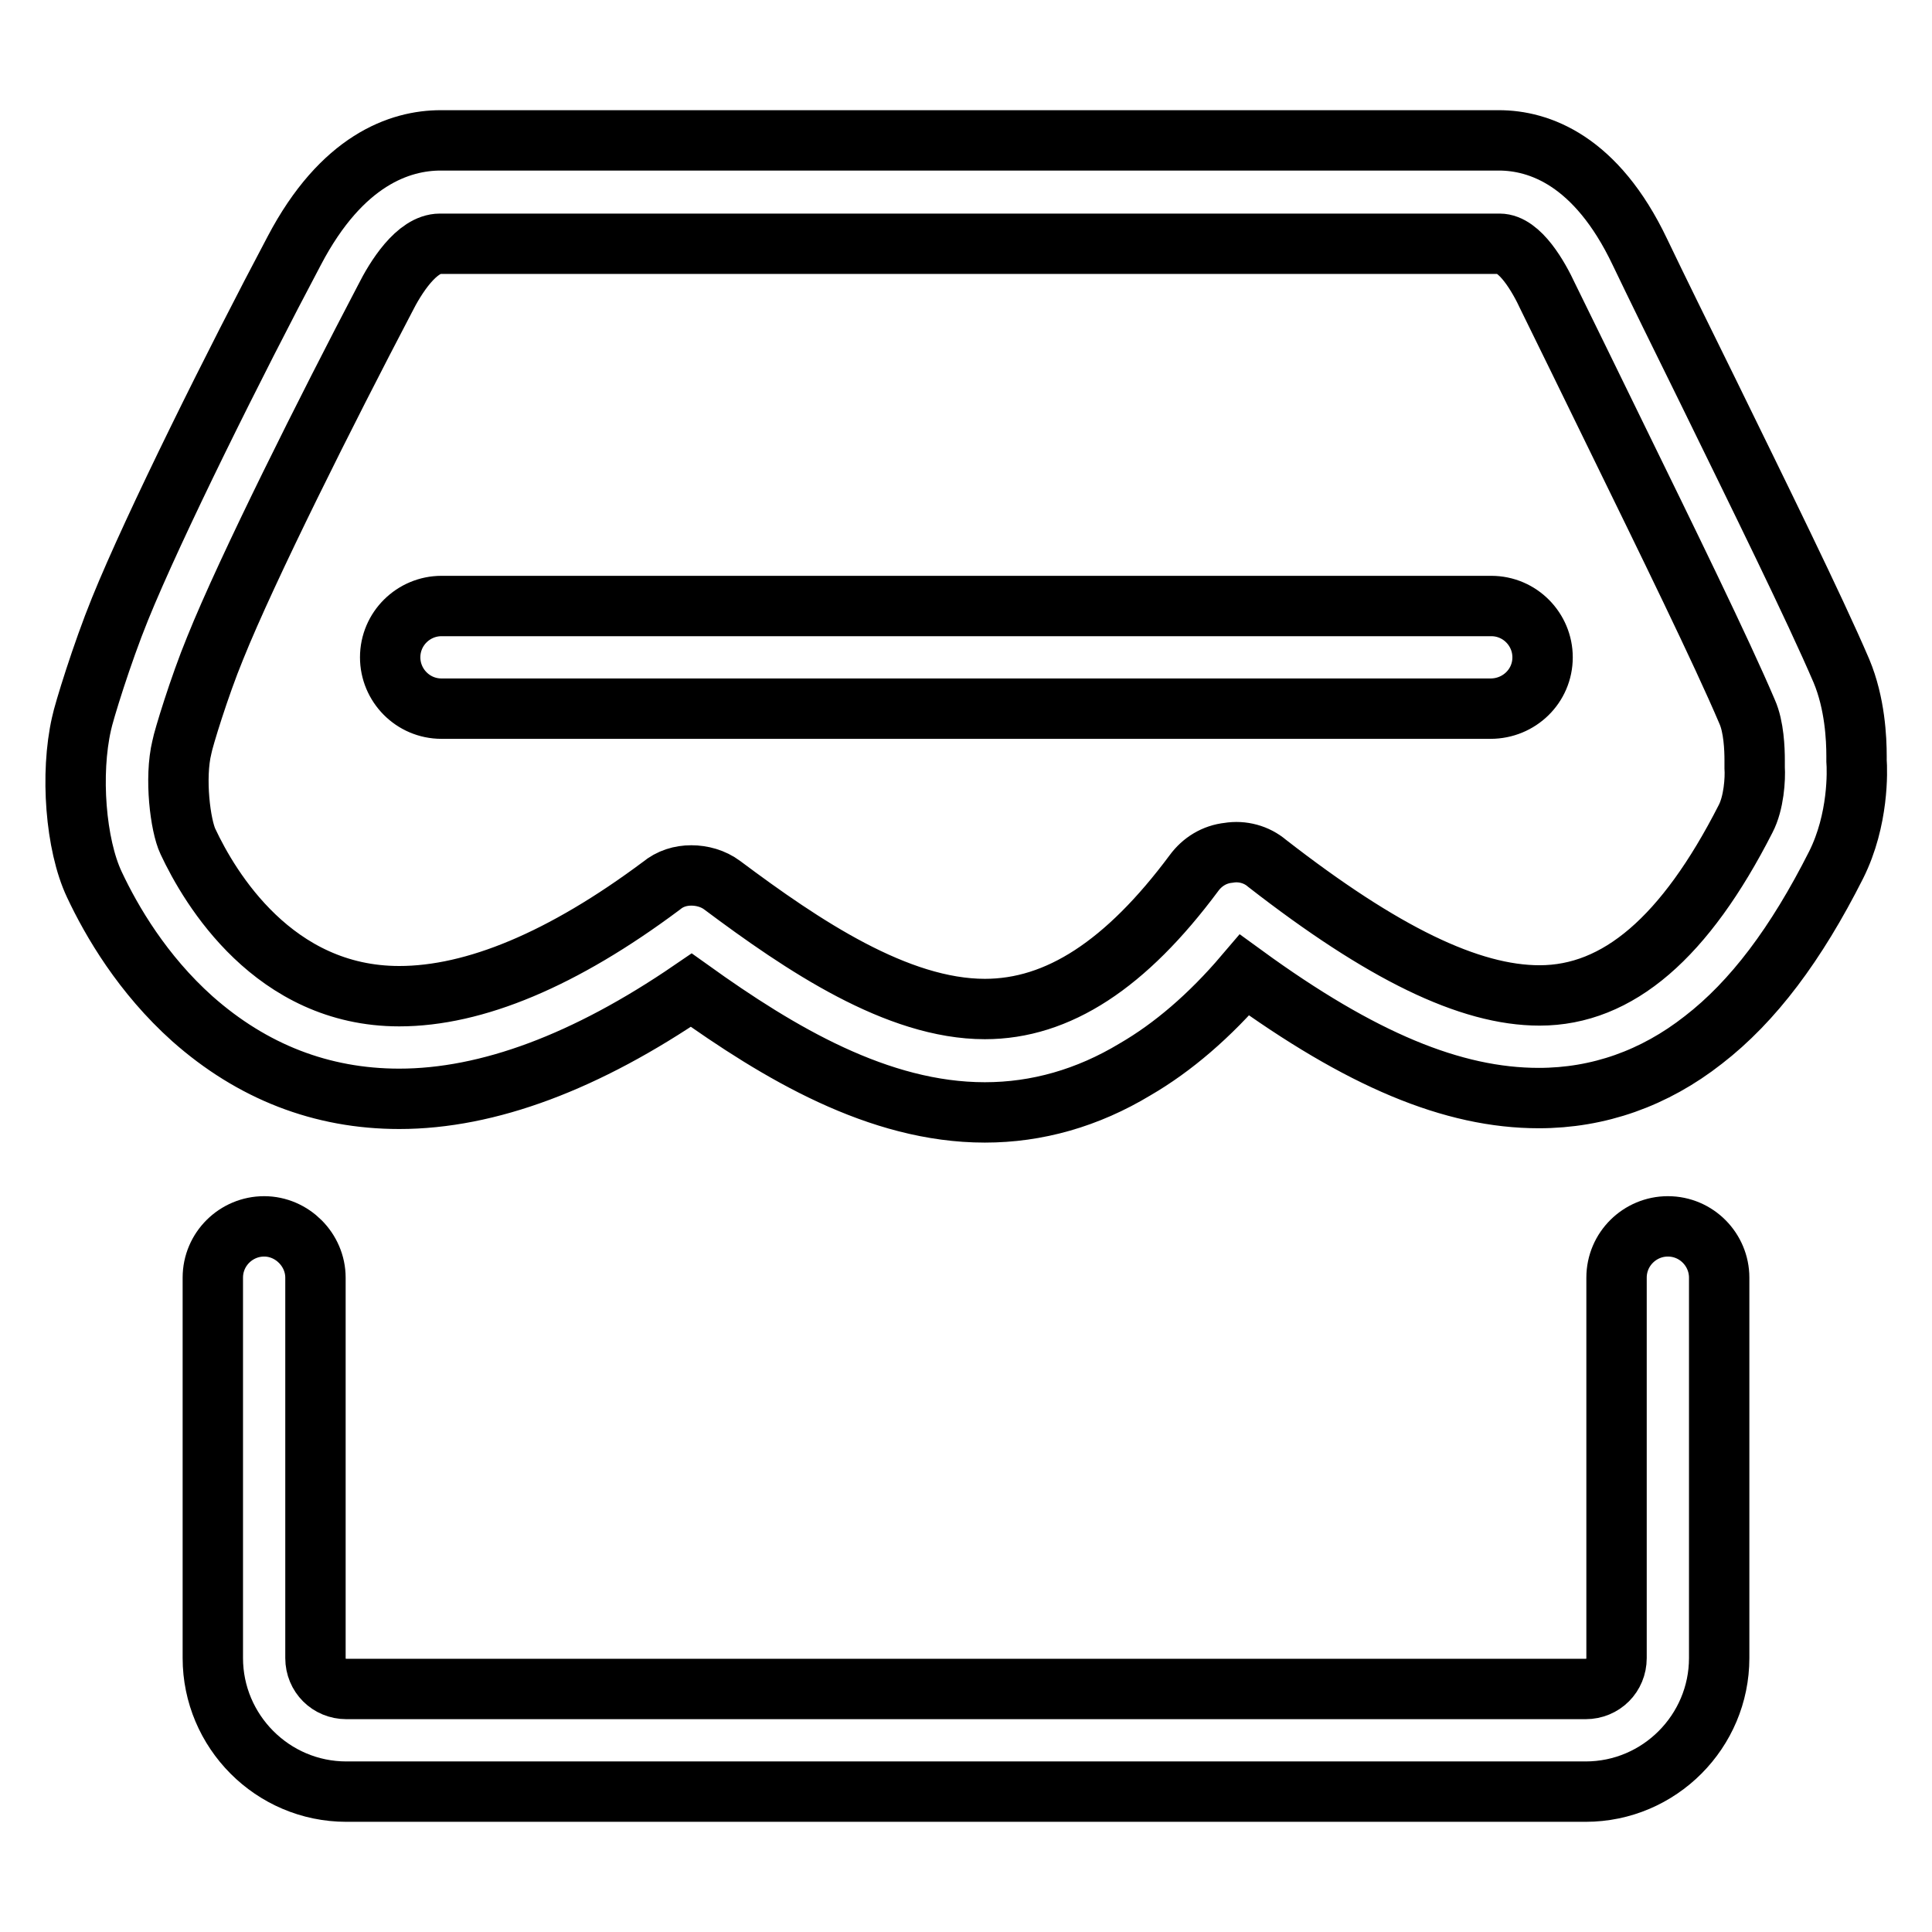 <?xml version="1.0" encoding="utf-8"?>
<!-- Svg Vector Icons : http://www.onlinewebfonts.com/icon -->
<!DOCTYPE svg PUBLIC "-//W3C//DTD SVG 1.1//EN" "http://www.w3.org/Graphics/SVG/1.1/DTD/svg11.dtd">
<svg version="1.1" xmlns="http://www.w3.org/2000/svg" xmlns:xlink="http://www.w3.org/1999/xlink" x="0px" y="0px" viewBox="0 0 256 256" enable-background="new 0 0 256 256" xml:space="preserve">
<g> <path stroke-width="8" fill-opacity="0" stroke="#000000"  d="M210.1,237.4H45.9c-9.8,0-17.7-8-17.7-17.7v-50.4c0-3.8,3.1-6.8,6.8-6.8s6.8,3.1,6.8,6.8v50.4 c0,2.3,1.8,4.1,4.1,4.1h164.2c2.3,0,4.1-1.8,4.1-4.1v-50.4c0-3.8,3.1-6.8,6.8-6.8c3.8,0,6.8,3.1,6.8,6.8v50.4 C227.8,229.4,219.9,237.4,210.1,237.4z M197.5,93.9H58.5c-3.8,0-6.8-3.1-6.8-6.8c0-3.8,3.1-6.8,6.8-6.8h139.1 c3.8,0,6.8,3.1,6.8,6.8C204.4,90.9,201.3,93.9,197.5,93.9z M130.5,147.4c-14.1,0-27.3-7.9-38.9-16.2c-13.9,9.5-26.9,14.4-38.7,14.4 c-10.3,0-19.5-3.6-27.4-10.6c-6.6-5.9-10.7-12.9-13-17.8c-2.5-5.3-3.2-14.7-1.7-21.3c0.3-1.5,2.7-9.3,5.1-15.2 c4.5-11.1,15.2-32.6,23.1-47.5c6.3-12,14-14.6,19.4-14.6h140.2c5.3,0,12.9,2.6,18.7,14.8c2.2,4.6,5.5,11.3,9,18.4 c6.6,13.5,14.1,28.7,17.7,37.1c1.8,4.3,2,9,2,11.3c0,0.2,0,0.4,0,0.6c0.1,1.3,0.3,7.8-2.7,13.8c-5.3,10.5-11,18.1-17.6,23.2 c-6.5,5.1-13.9,7.7-21.8,7.7c0,0,0,0,0,0c-11.4,0-23.6-5.1-39-16.3c-4.6,5.4-9.5,9.6-14.5,12.5 C144.1,145.5,137.4,147.4,130.5,147.4z M91.6,116c1.4,0,2.9,0.4,4.1,1.3c10.7,8,23.2,16.4,34.8,16.4c9.7,0,18.7-5.9,27.7-18 c1.1-1.5,2.7-2.5,4.6-2.7c1.8-0.3,3.7,0.2,5.1,1.4c15.3,11.9,26.8,17.5,36.1,17.5h0c10.4,0,19.3-7.7,27.3-23.4 c1.1-2.1,1.3-5.3,1.2-6.8c0-0.3,0-0.6,0-1c0-1.4-0.1-4.4-1-6.4c-3.4-8-10.8-23.1-17.3-36.4c-3.5-7.2-6.8-13.9-9.1-18.6 c-1.2-2.6-3.7-7-6.4-7H58.3c-3.1,0-5.9,4.5-7.3,7.3c-7.7,14.7-18.2,35.6-22.5,46.3C26.4,91,24.3,97.9,24.1,99 c-1,4.1-0.2,10.4,0.8,12.5c2.9,6.2,11.4,20.5,28,20.5c10,0,21.7-4.9,34.7-14.6C88.8,116.4,90.2,116,91.6,116z"/></g>
</svg>